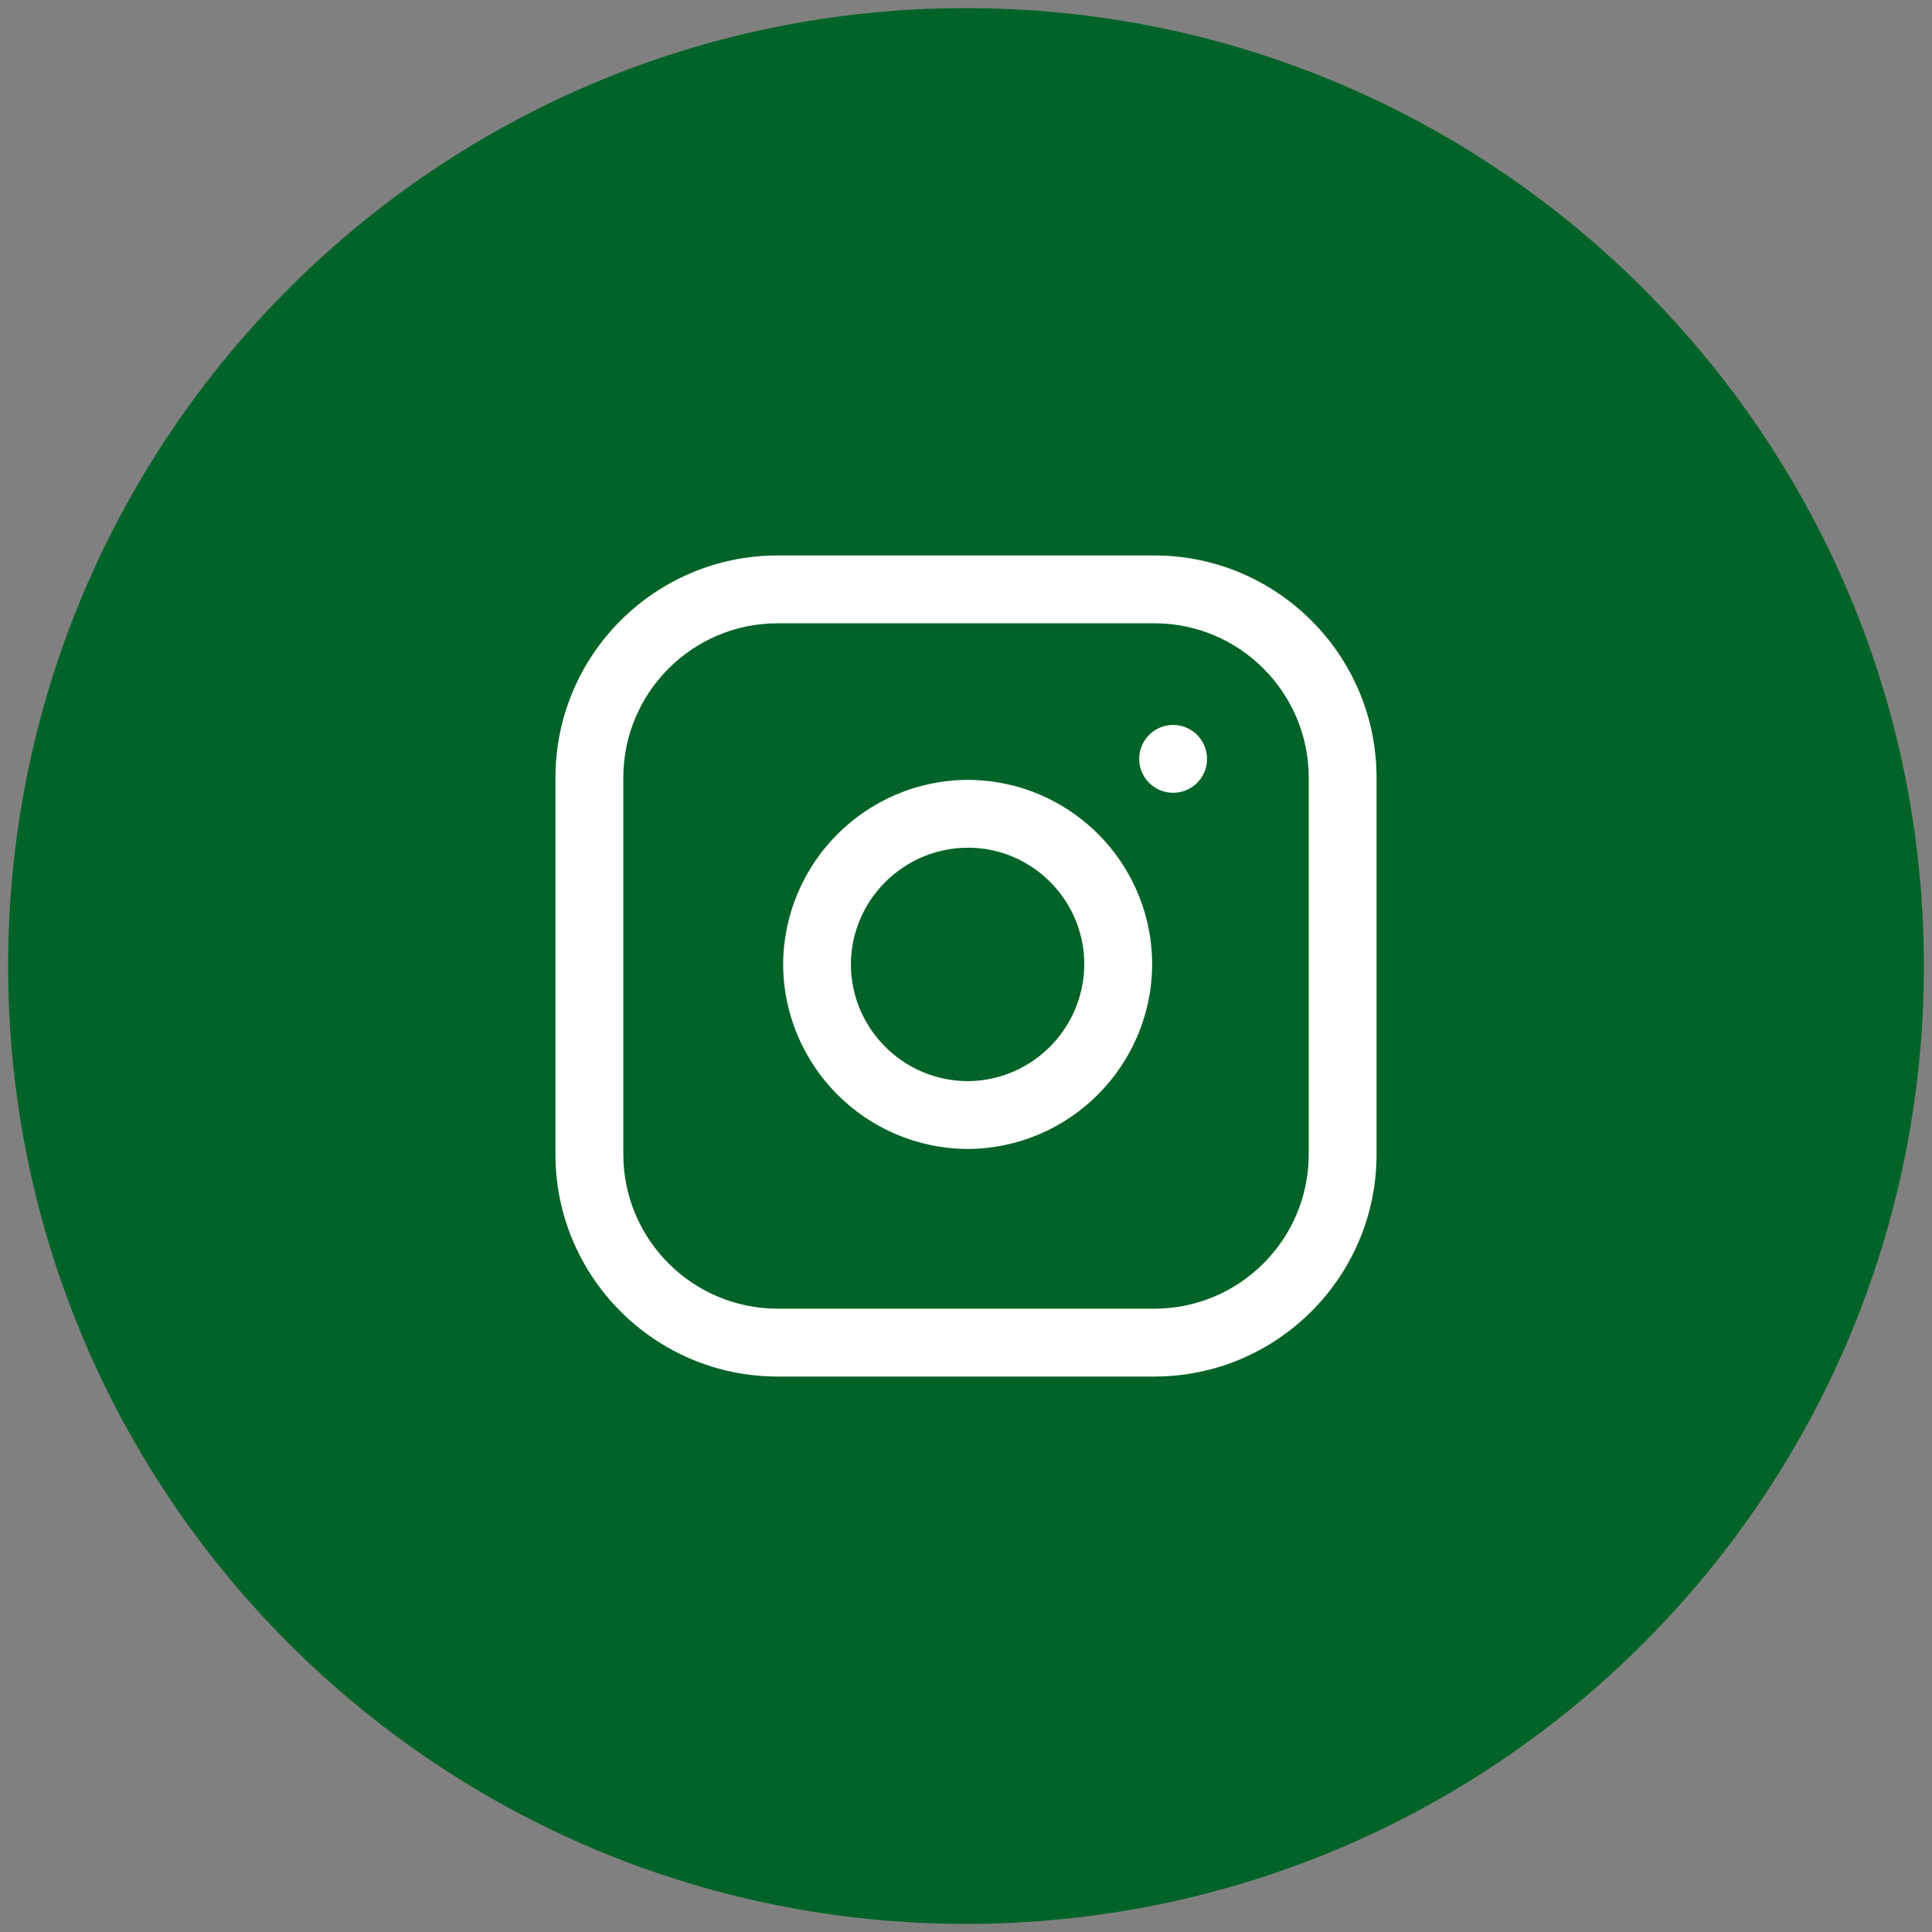 <svg width="40" height="40" viewBox="0 0 40 40" fill="none" xmlns="http://www.w3.org/2000/svg">
<rect x="0" y="0" width="40" height="40" fill="#808080" stroke="none"/>
<g clip-path="url(#clip0_1_20)">
<path d="M20 39.332C30.677 39.332 39.332 30.677 39.332 20C39.332 9.323 30.677 0.668 20 0.668C9.323 0.668 0.668 9.323 0.668 20C0.668 30.677 9.323 39.332 20 39.332Z" fill="#016327" stroke="#016327" stroke-miterlimit="10"/>
<path d="M28.5 16.1C28.5 13.562 26.437 11.5 23.898 11.5H16.101C13.561 11.5 11.5 13.562 11.5 16.1V23.9C11.5 26.437 13.562 28.5 16.1 28.5H23.898C26.437 28.5 28.5 26.437 28.5 23.9V16.1ZM27.096 16.1V23.9C27.094 25.665 25.662 27.094 23.899 27.095H16.102C14.337 27.094 12.906 25.663 12.905 23.898V16.101C12.906 14.336 14.337 12.905 16.102 12.904H23.899C25.662 12.905 27.094 14.335 27.096 16.1ZM23.813 19.406C23.532 17.534 21.926 16.149 20.034 16.146C17.929 16.157 16.225 17.861 16.214 19.966C16.224 22.072 17.928 23.778 20.034 23.788C22.139 23.778 23.845 22.072 23.854 19.966C23.854 19.779 23.84 19.591 23.813 19.406ZM22.424 19.612C22.613 20.942 21.69 22.171 20.362 22.36C20.253 22.376 20.143 22.383 20.033 22.384C18.7 22.377 17.622 21.299 17.616 19.966C17.624 18.624 18.719 17.543 20.06 17.551C20.17 17.552 20.279 17.56 20.387 17.575C21.438 17.731 22.268 18.561 22.424 19.612ZM24.289 15.009C24.676 15.009 24.99 15.323 24.99 15.711C24.992 16.099 24.677 16.413 24.289 16.414C23.9 16.414 23.586 16.1 23.586 15.712C23.586 15.324 23.9 15.009 24.289 15.009Z" fill="white"/>
</g>
<defs>
<clipPath id="clip0_1_20">
<rect width="40" height="40" fill="white"/>
</clipPath>
</defs>
</svg>
